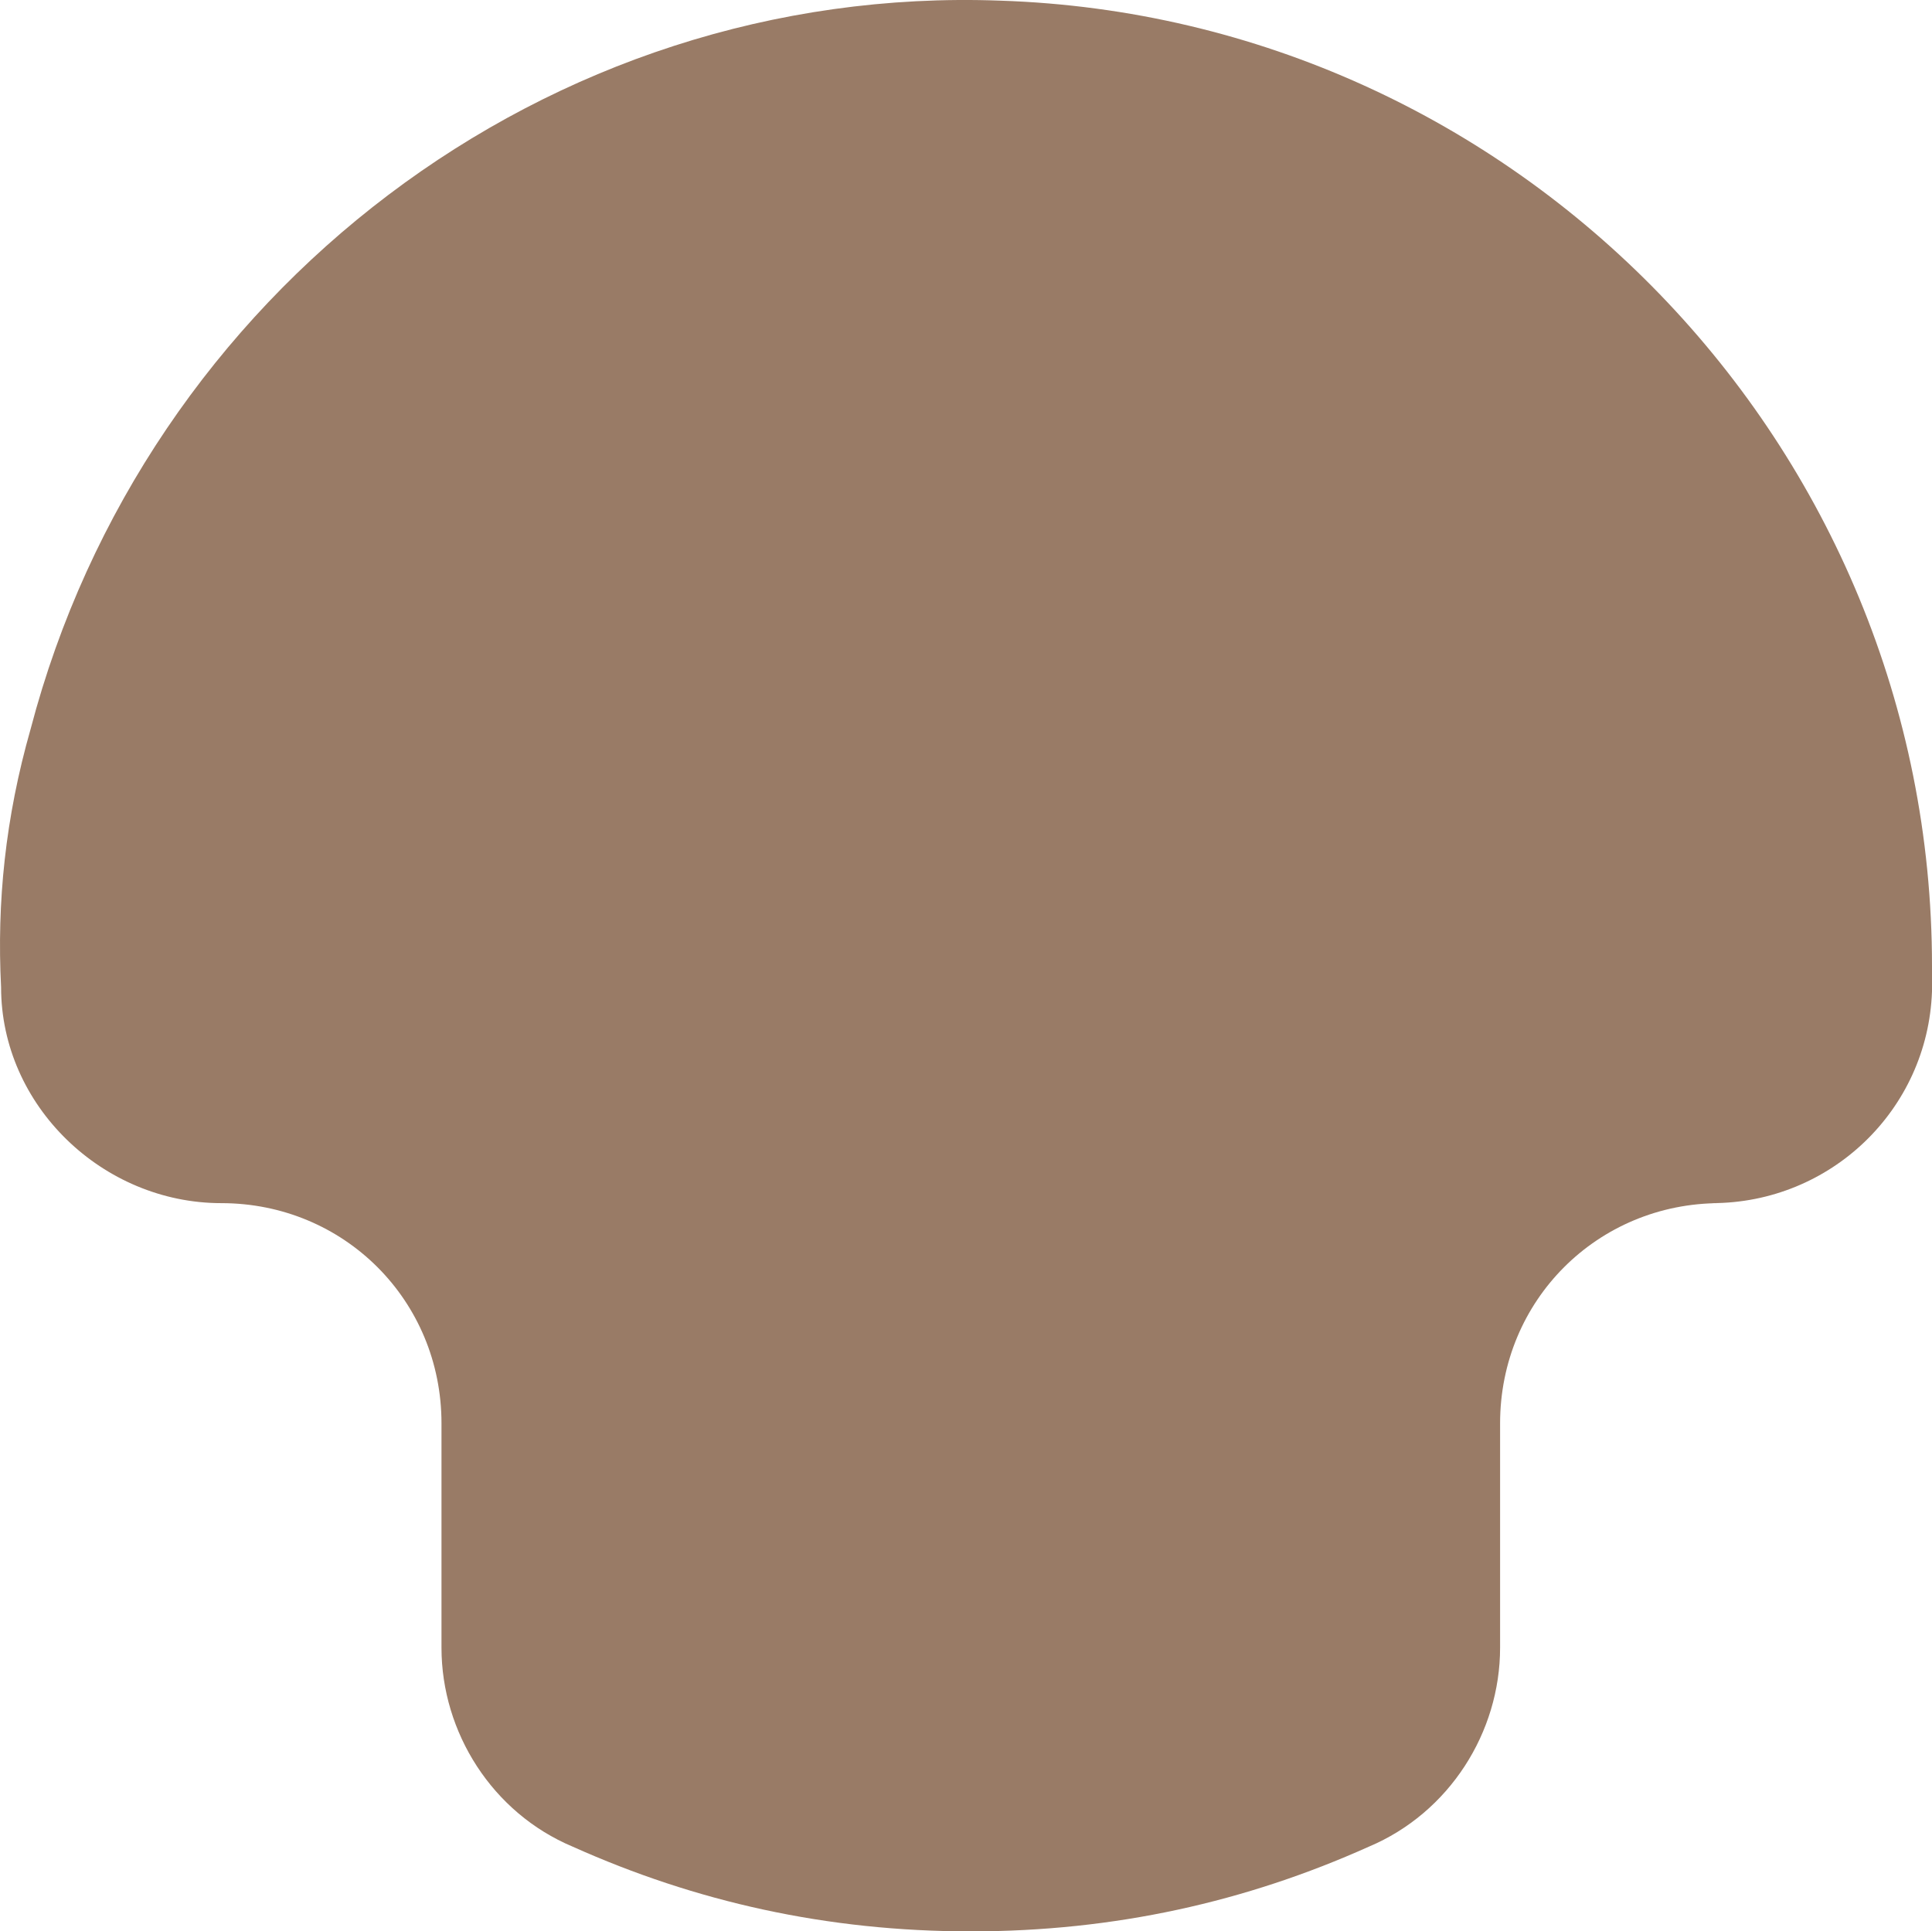<svg xmlns="http://www.w3.org/2000/svg" id="Calque_2" data-name="Calque 2" viewBox="0 0 534.41 534.29"><defs><style>      .cls-1 {        fill: #997b66;      }    </style></defs><g id="Calque_2-2" data-name="Calque 2"><path class="cls-1" d="M473.5,332.84h0c32.78,0,59.74-25.76,60.91-58.58v-7.02C534.41,123.16,419.62,4.88,276.7.18,151.36-4.51,40.1,80.99,8.48,201.64,1.46,226.23-.9,249.67.3,273.1c0,32.78,28.12,59.74,60.91,59.74h0c33.98,0,60.91,26.92,60.91,60.91v62.07c0,23.43,14.04,45.7,36.31,55.05,33.98,15.24,70.29,23.43,110.1,23.43s76.15-8.19,110.1-23.43c22.27-9.39,36.31-31.62,36.31-55.05v-62.07c0-33.98,26.92-60.91,60.91-60.91h-2.33,0Z"></path></g></svg>